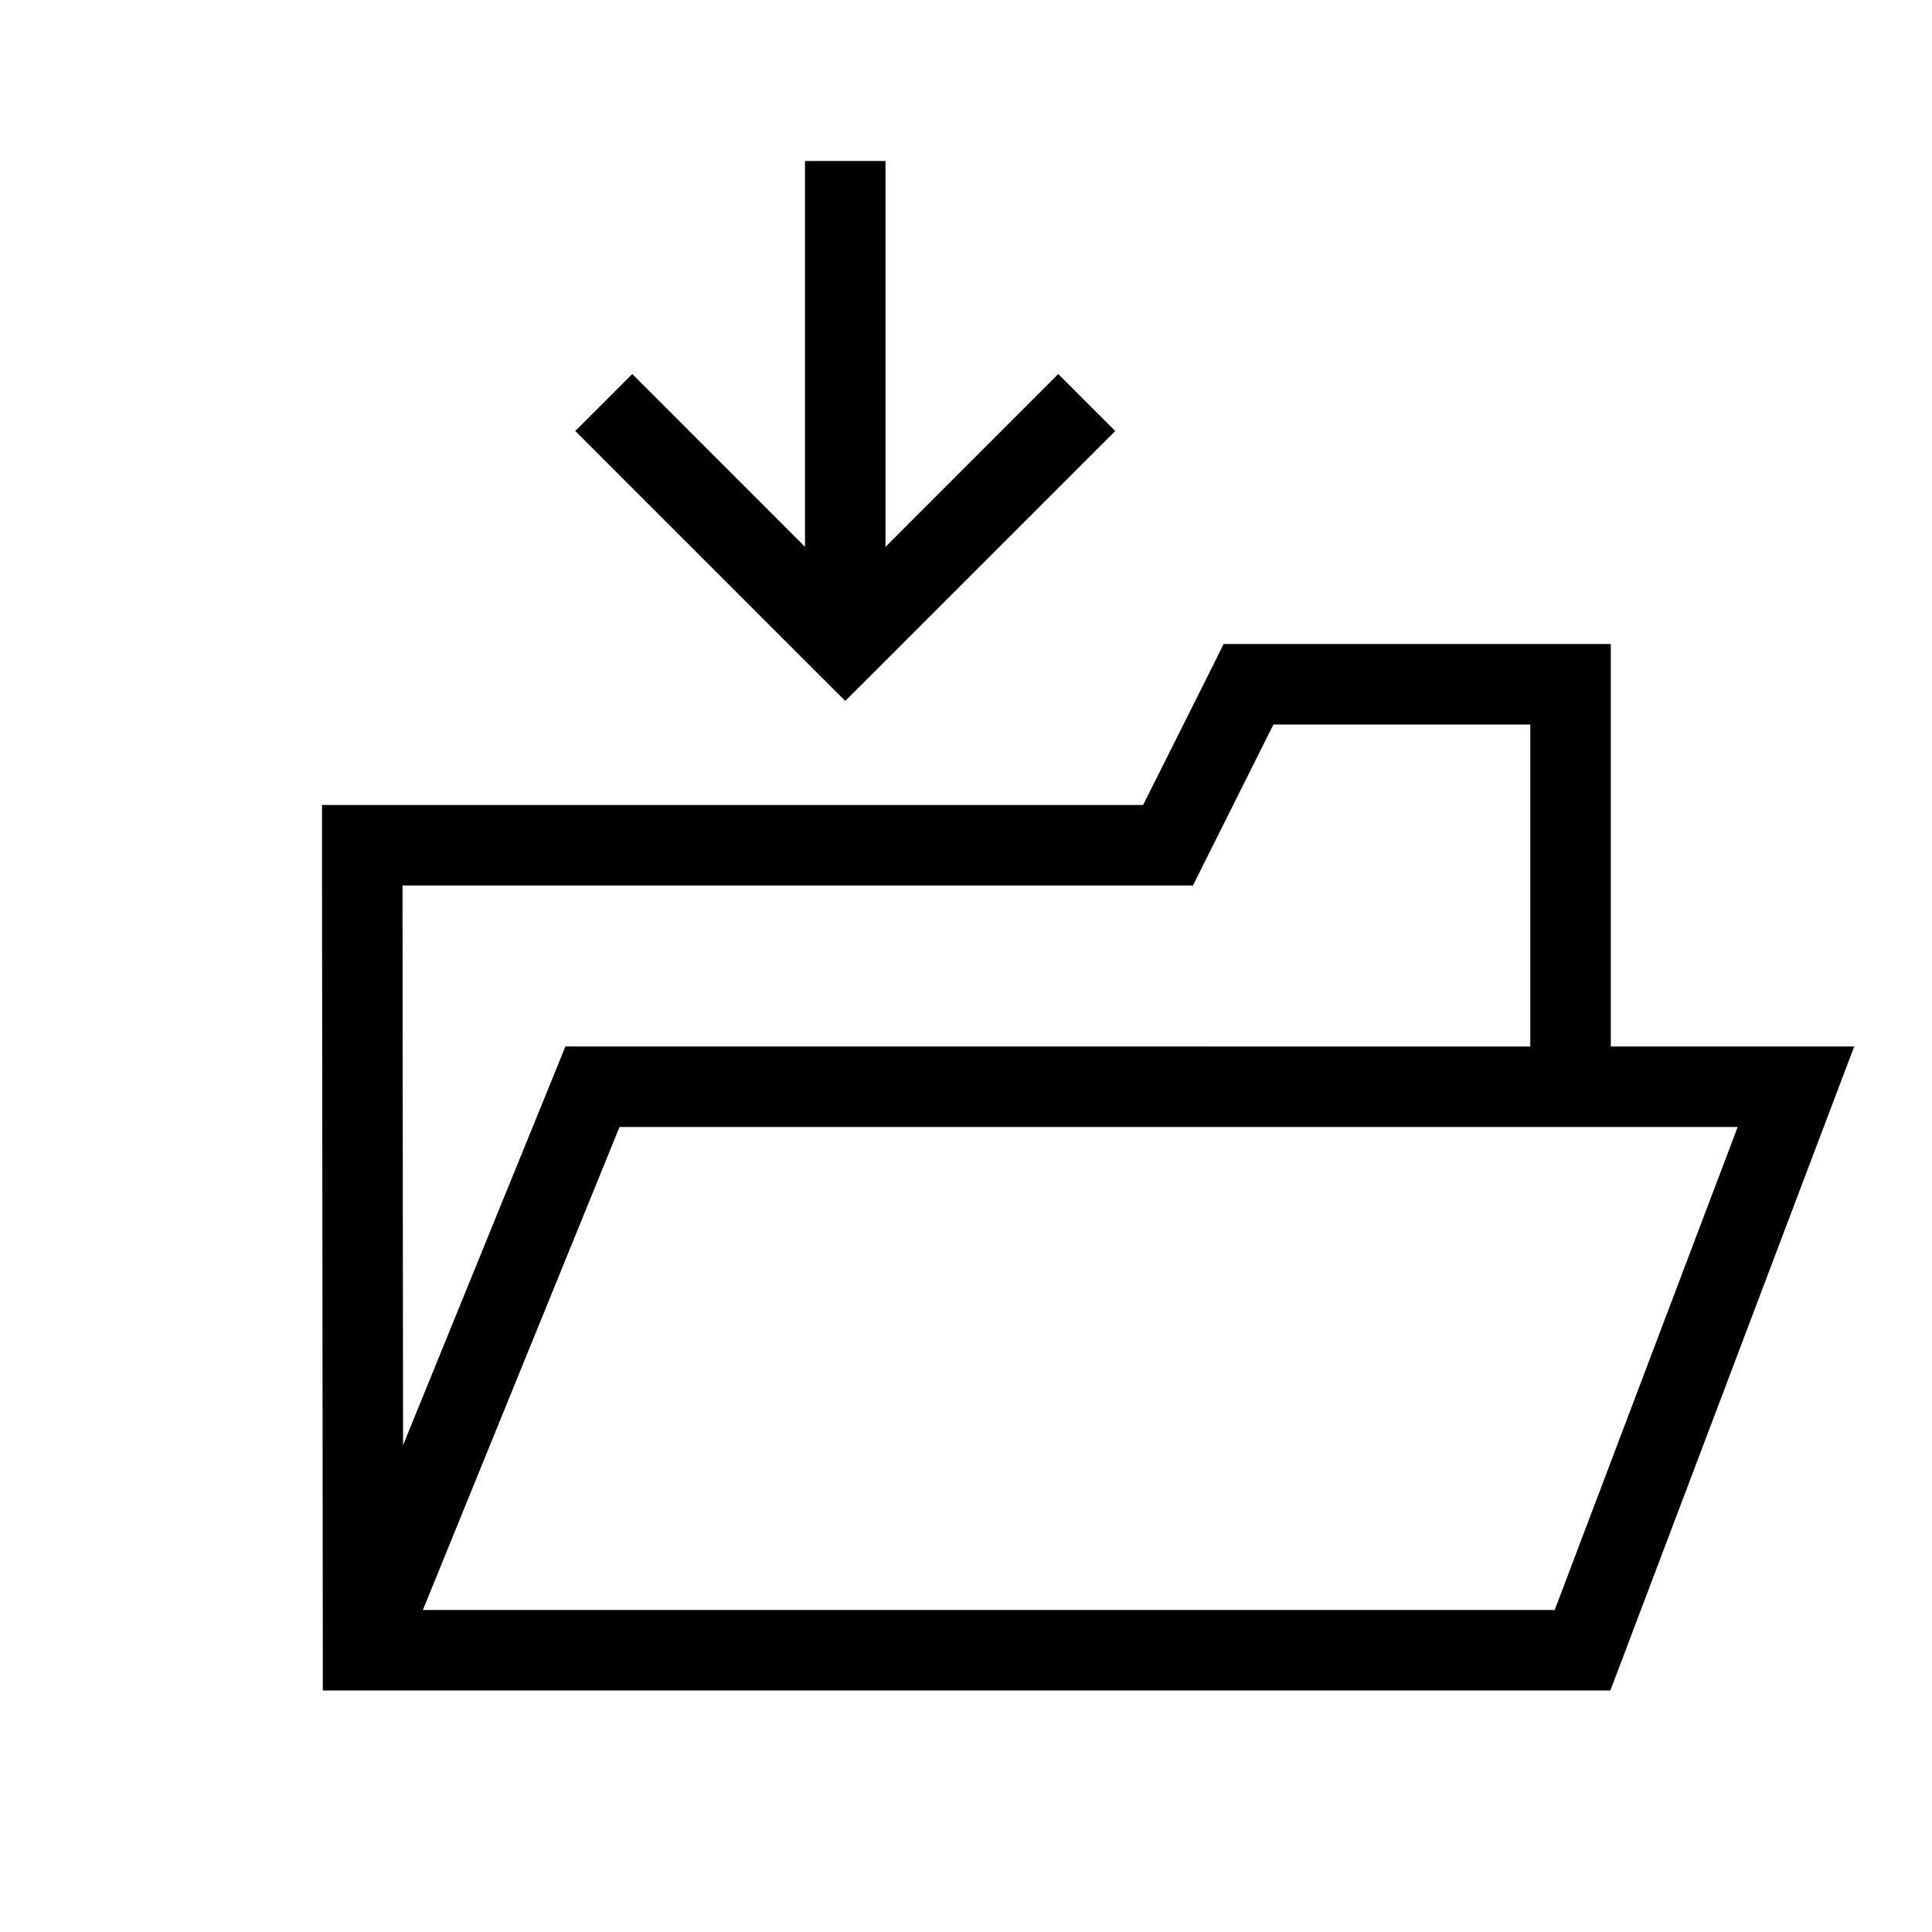 <svg width="24" height="24" viewBox="0 0 24 24" fill="none" xmlns="http://www.w3.org/2000/svg"><path fill-rule="evenodd" clip-rule="evenodd" d="m11 6.793 2.146-2.147.708.708-3 3-.354.353-.354-.353-3-3 .708-.708L10 6.793V2h1v4.793ZM15.2 8h4.81v5h3.024l-.257.677-2.65 7-.123.323H4.01v-.5L4 10.5V10h10.2l.863-1.723L15.2 8Zm3.81 1h-3.191l-.862 1.724-.138.276H5l.007 6.953 1.89-4.641.126-.312H19.01V9ZM5.253 20h14.06l2.273-6H7.696l-2.443 6Z" fill="#000"/></svg>